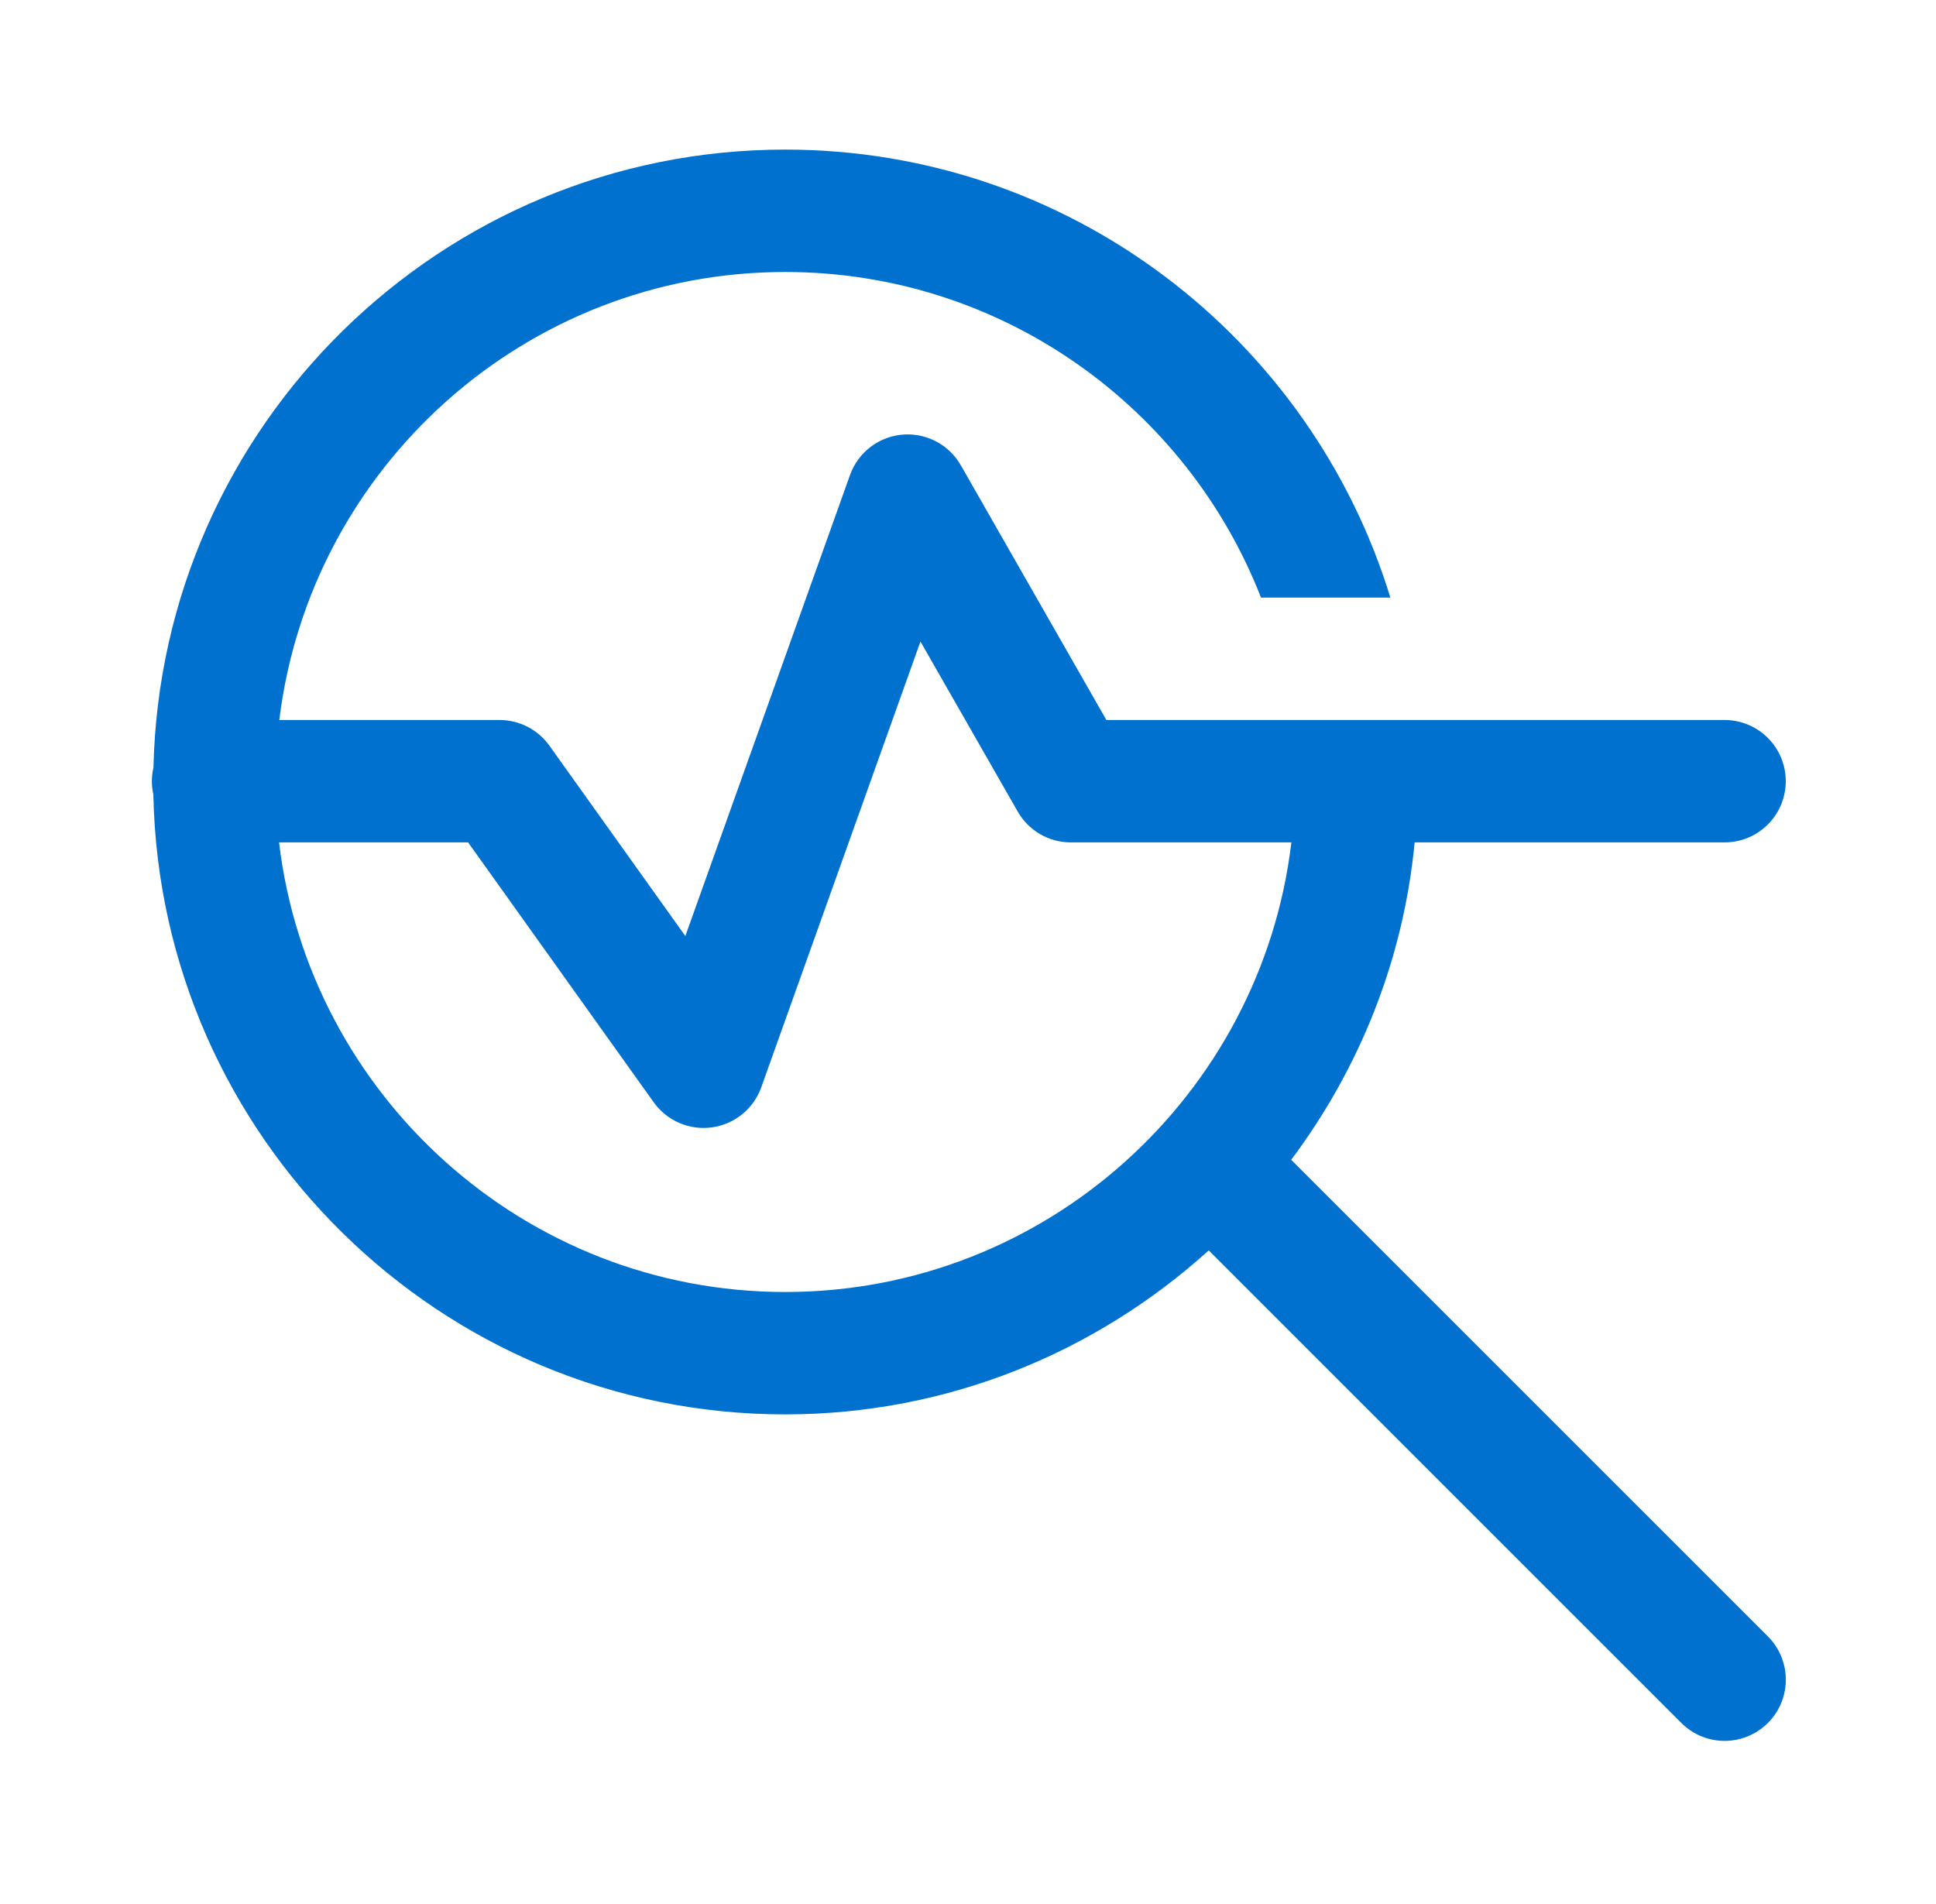 <svg xmlns="http://www.w3.org/2000/svg" width="61" height="60" viewBox="0 0 61 60">
    <g fill="none" fill-rule="evenodd">
        <g fill="#0071CE">
            <g>
                <g>
                    <g>
                        <g>
                            <path d="M24.24 4.714c-10.839 0-19.66 8.693-19.905 19.474-.065.28-.066.571-.003.852.214 10.796 9.05 19.531 19.909 19.531 5.135 0 9.808-1.967 13.344-5.168l14.863 14.864c.484.504 1.202.707 1.878.53.676-.176 1.204-.703 1.38-1.38.176-.675-.027-1.393-.53-1.877L40.183 36.548c2.132-2.848 3.534-6.272 3.89-10.002h9.738c.695.01 1.342-.355 1.693-.956.35-.6.35-1.344 0-1.944-.35-.601-.998-.967-1.693-.957H34.36l-4.587-8.028c-.36-.63-1.044-1.004-1.768-.97-.78.039-1.46.543-1.723 1.279l-5.188 14.527-4.284-6c-.362-.506-.946-.808-1.57-.808H8.3c.968-7.949 7.744-14.118 15.94-14.118 6.815 0 12.652 4.257 14.992 10.261h4.076C40.813 10.668 33.215 4.714 24.24 4.714zm4.262 15.502l3.064 5.358c.343.602.982.972 1.675.972h6.948c-.947 7.964-7.735 14.168-15.948 14.168-8.214 0-15.002-6.204-15.949-14.168h5.957l5.85 8.192c.418.584 1.125.887 1.836.788.71-.099 1.308-.585 1.55-1.26l5.017-14.05z" transform="translate(-902, -2099) translate(230, 2049) translate(475, 0) translate(50, 50) translate(147.5, 0)"/>
                        </g>
                    </g>
                </g>
            </g>
        </g>
    </g>
</svg>
